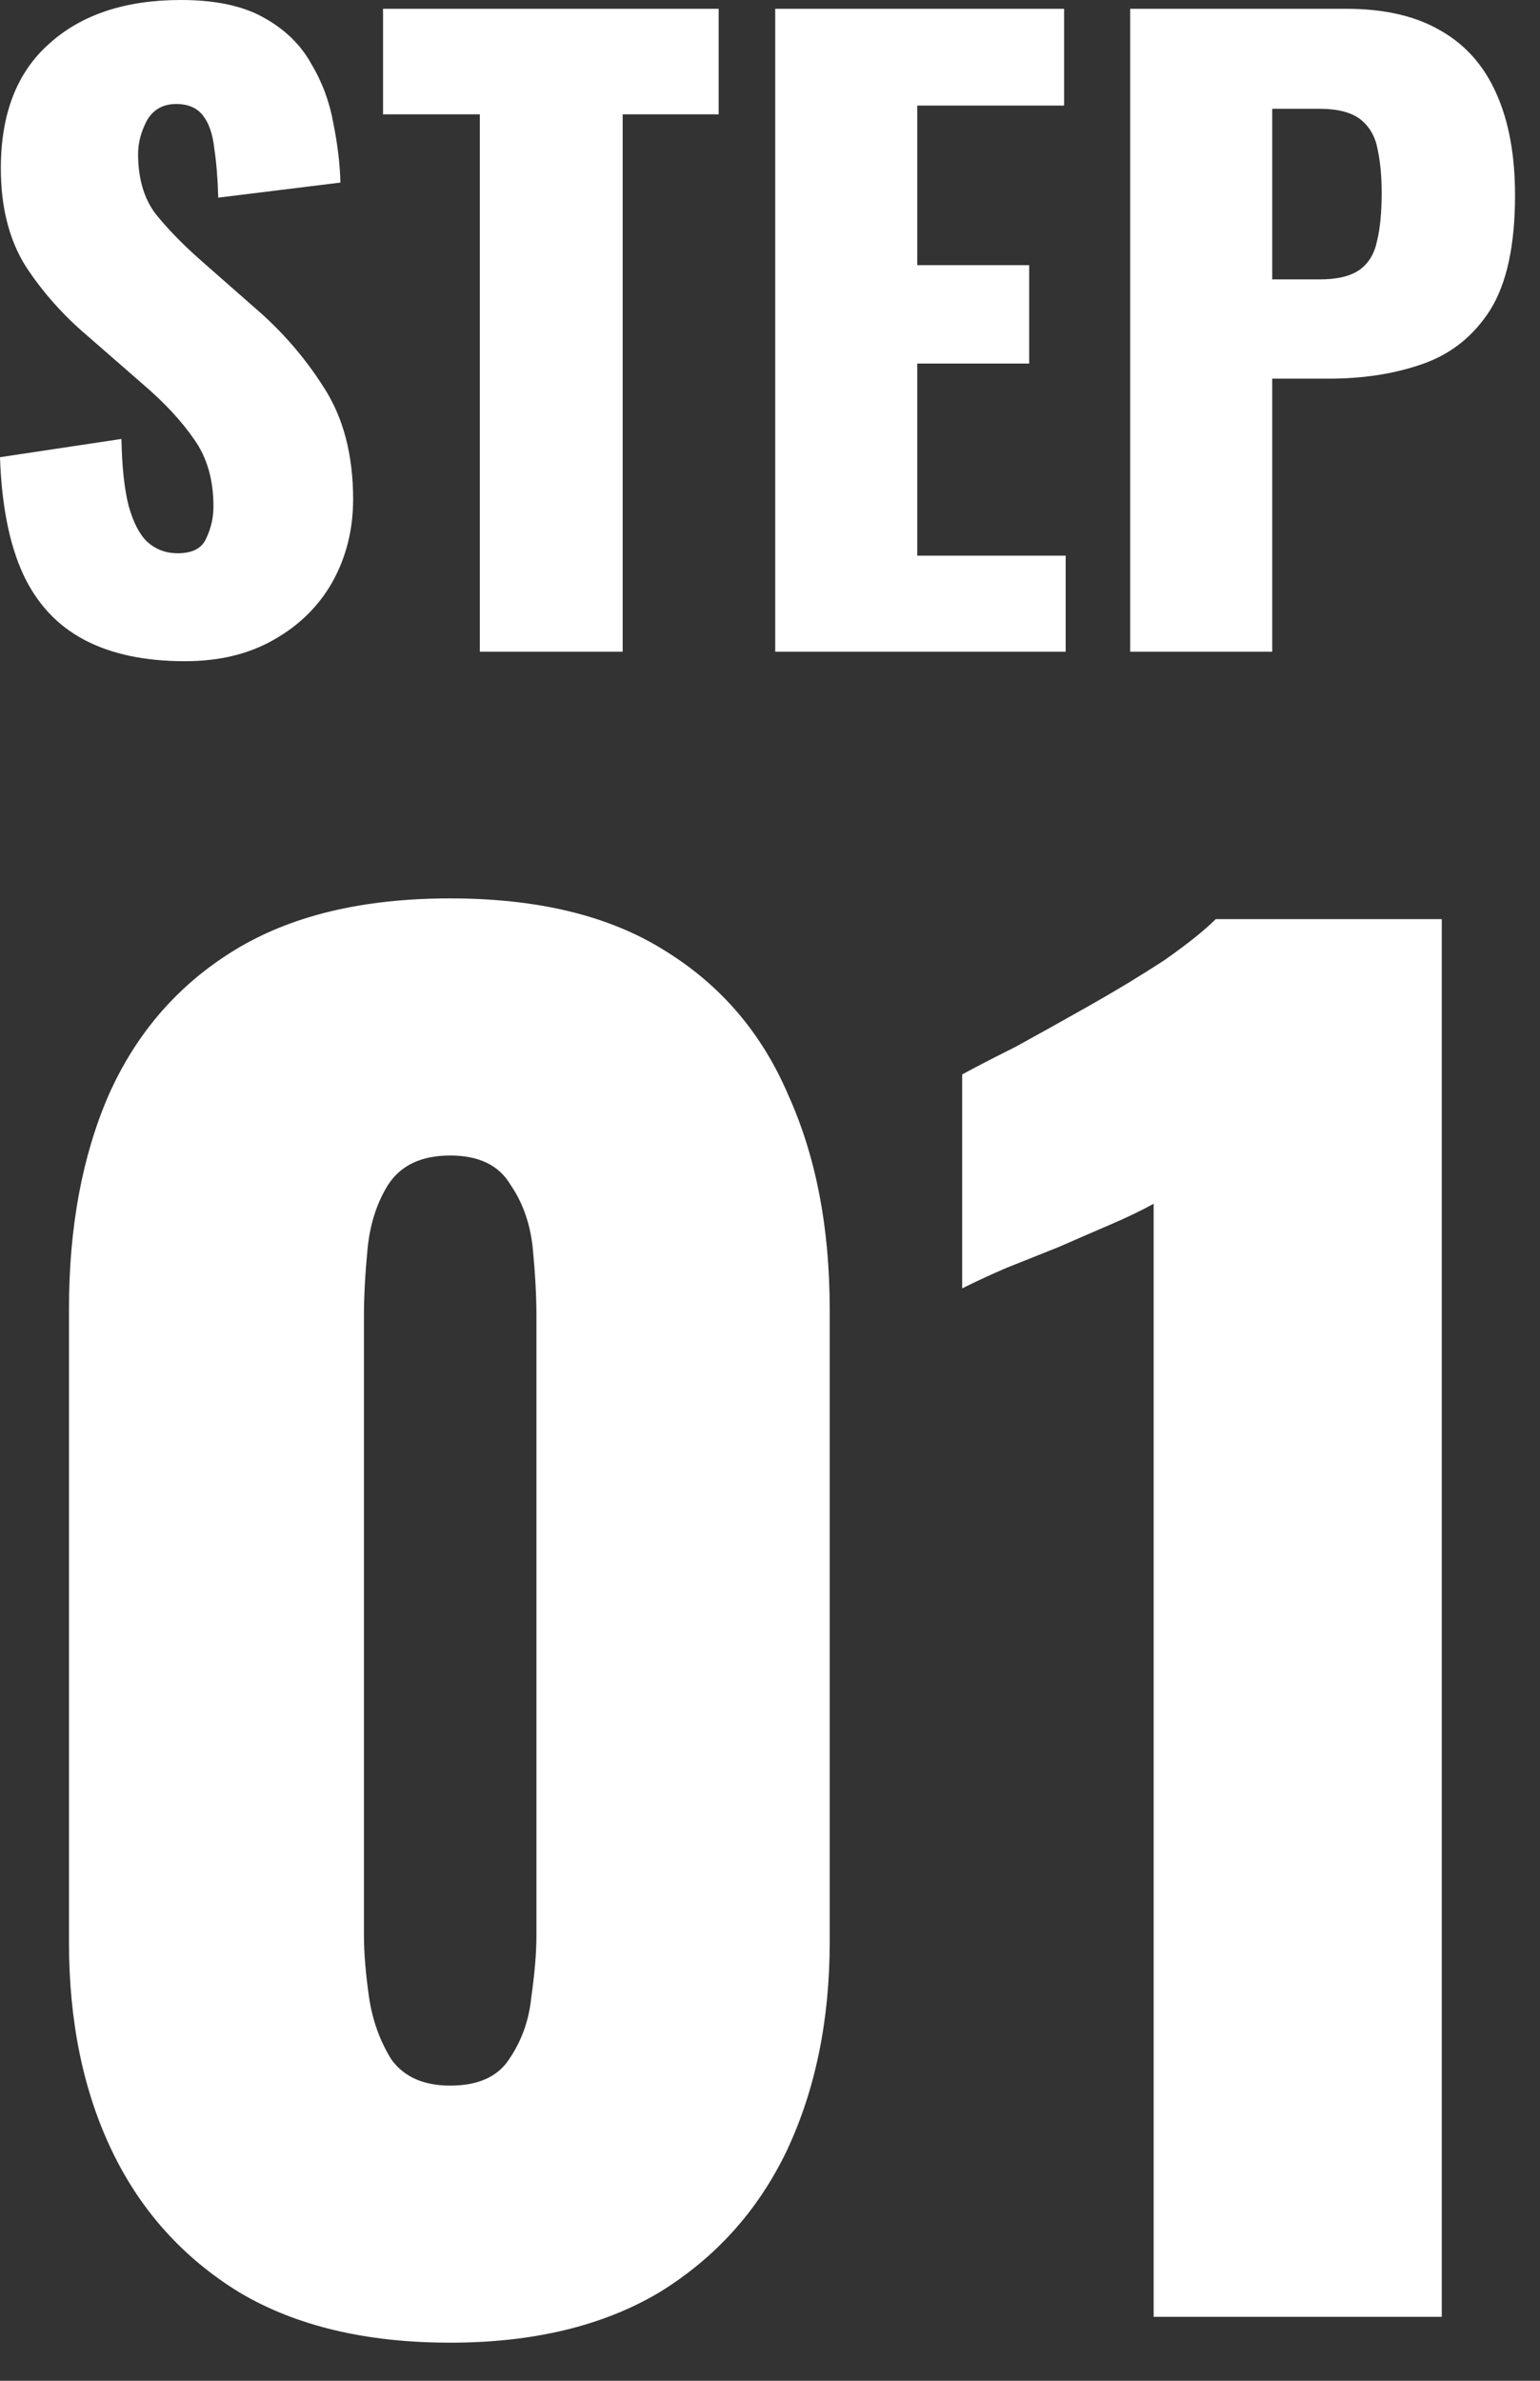 <svg width="33" height="51" viewBox="0 0 33 51" fill="none" xmlns="http://www.w3.org/2000/svg">
<rect x="0" y="0" width="33" height="51" fill="#333333" stroke="none"/>
<path d="M9.646 19.245C11.519 19.245 13.048 19.614 14.23 20.354C15.438 21.093 16.325 22.128 16.892 23.459C17.483 24.765 17.779 26.293 17.779 28.042V41.608C17.779 43.284 17.471 44.775 16.855 46.081C16.238 47.362 15.326 48.373 14.119 49.112C12.912 49.827 11.421 50.184 9.646 50.184C7.848 50.184 6.345 49.827 5.138 49.112C3.93 48.373 3.018 47.362 2.402 46.081C1.786 44.8 1.478 43.309 1.478 41.608V28.042C1.478 26.293 1.761 24.765 2.328 23.459C2.92 22.128 3.819 21.093 5.026 20.354C6.234 19.614 7.774 19.245 9.646 19.245ZM30.895 49.63H24.721V25.787C24.45 25.935 24.142 26.084 23.797 26.231C23.452 26.379 23.083 26.54 22.689 26.712C22.319 26.86 21.949 27.007 21.579 27.155C21.234 27.303 20.914 27.451 20.618 27.599V23.016C20.889 22.868 21.271 22.67 21.764 22.424C22.256 22.153 22.787 21.858 23.354 21.537C23.92 21.217 24.45 20.895 24.942 20.575C25.435 20.23 25.805 19.935 26.052 19.689H30.895V49.63ZM9.646 24.753C9.031 24.753 8.587 24.962 8.316 25.381C8.07 25.775 7.922 26.243 7.873 26.785C7.824 27.303 7.799 27.771 7.799 28.19V41.46C7.799 41.83 7.835 42.274 7.909 42.791C7.983 43.284 8.143 43.728 8.39 44.122C8.661 44.492 9.08 44.677 9.646 44.677C10.238 44.677 10.657 44.492 10.903 44.122C11.174 43.728 11.335 43.284 11.384 42.791C11.458 42.273 11.495 41.83 11.495 41.46V28.19C11.495 27.771 11.47 27.303 11.421 26.785C11.372 26.243 11.211 25.775 10.94 25.381C10.694 24.962 10.262 24.753 9.646 24.753ZM3.877 0C4.614 0 5.203 0.125 5.646 0.374C6.099 0.623 6.439 0.952 6.666 1.36C6.904 1.757 7.062 2.182 7.142 2.636C7.232 3.078 7.284 3.503 7.295 3.911L4.677 4.234C4.665 3.826 4.637 3.474 4.592 3.18C4.558 2.874 4.478 2.641 4.354 2.482C4.229 2.313 4.036 2.228 3.775 2.228C3.492 2.228 3.283 2.347 3.146 2.585C3.022 2.823 2.959 3.061 2.959 3.299C2.959 3.809 3.078 4.229 3.316 4.558C3.566 4.875 3.889 5.209 4.285 5.561L5.425 6.563C6.025 7.073 6.529 7.652 6.938 8.298C7.357 8.944 7.567 9.743 7.567 10.695C7.567 11.341 7.42 11.931 7.125 12.464C6.83 12.985 6.41 13.399 5.866 13.705C5.333 14.011 4.699 14.164 3.962 14.164C3.101 14.164 2.381 14.011 1.803 13.705C1.225 13.399 0.788 12.929 0.493 12.294C0.198 11.648 0.034 10.814 0 9.794L2.602 9.403C2.613 9.993 2.664 10.469 2.755 10.832C2.857 11.195 2.993 11.456 3.163 11.614C3.344 11.773 3.56 11.852 3.81 11.852C4.127 11.851 4.33 11.744 4.421 11.528C4.523 11.313 4.574 11.087 4.574 10.849C4.574 10.282 4.438 9.805 4.166 9.42C3.894 9.023 3.526 8.627 3.062 8.23L1.871 7.192C1.35 6.75 0.908 6.252 0.545 5.696C0.194 5.13 0.018 4.433 0.018 3.605C0.018 2.438 0.363 1.548 1.055 0.936C1.746 0.312 2.687 5.29672e-05 3.877 0ZM15.4 2.449H13.343V13.96H10.282V2.449H8.208V0.188H15.4V2.449ZM22.802 2.262H19.656V5.68H22.054V7.788H19.656V11.903H22.836V13.96H16.612V0.188H22.802V2.262ZM28.843 0.188C29.67 0.188 30.35 0.346 30.883 0.663C31.416 0.969 31.812 1.423 32.073 2.023C32.334 2.613 32.465 3.333 32.465 4.184C32.465 5.249 32.289 6.065 31.938 6.632C31.586 7.187 31.11 7.573 30.509 7.788C29.908 8.003 29.233 8.111 28.485 8.111H27.262V13.96H24.218V0.188H28.843ZM27.262 5.985H28.281C28.655 5.985 28.939 5.917 29.132 5.781C29.324 5.645 29.449 5.442 29.506 5.17C29.574 4.898 29.607 4.551 29.607 4.132C29.607 3.781 29.579 3.474 29.523 3.214C29.477 2.942 29.358 2.727 29.166 2.568C28.973 2.41 28.673 2.33 28.265 2.33H27.262V5.985Z" fill="white"/>
</svg>

